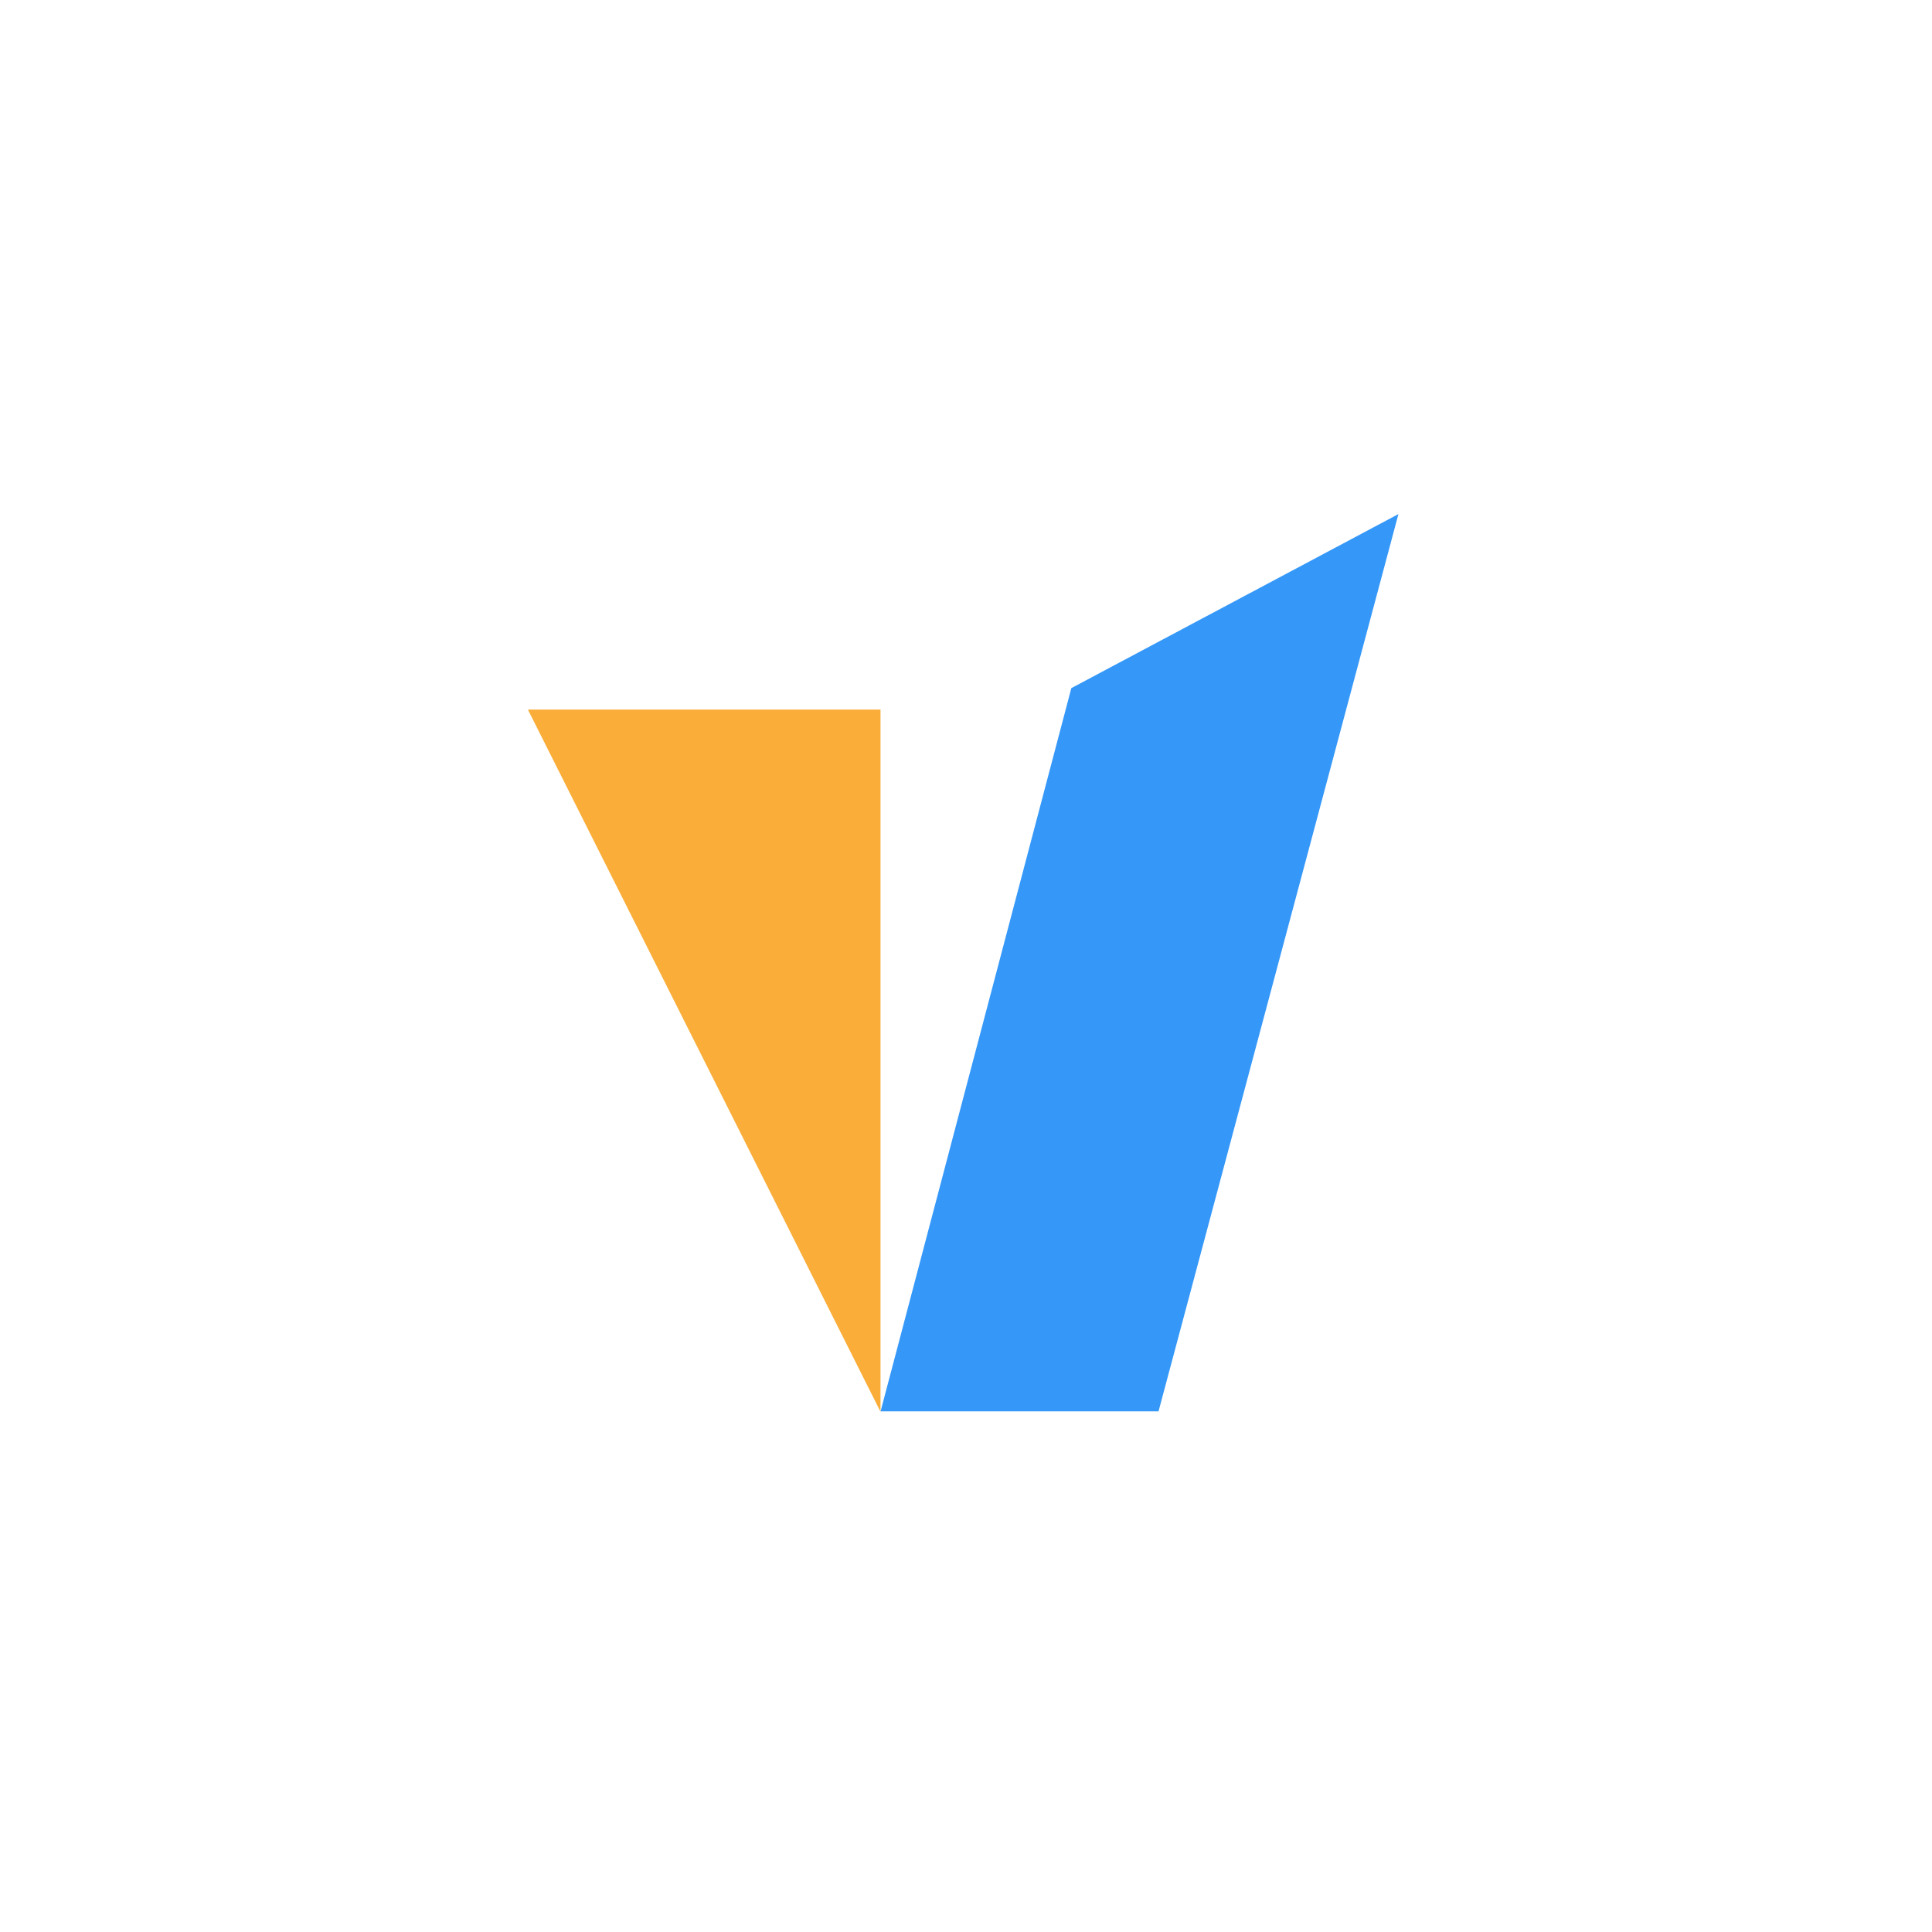 <svg xmlns="http://www.w3.org/2000/svg" fill="none" viewBox="0 0 52 52" height="52" width="52">
<path fill="#FAAD38" d="M23.699 19.098V37.997L14.208 19.098H23.699Z"></path>
<path fill="#3598F8" d="M28.835 18.521L23.701 37.986H31.182L37.639 13.836L28.835 18.521Z"></path>
</svg>
